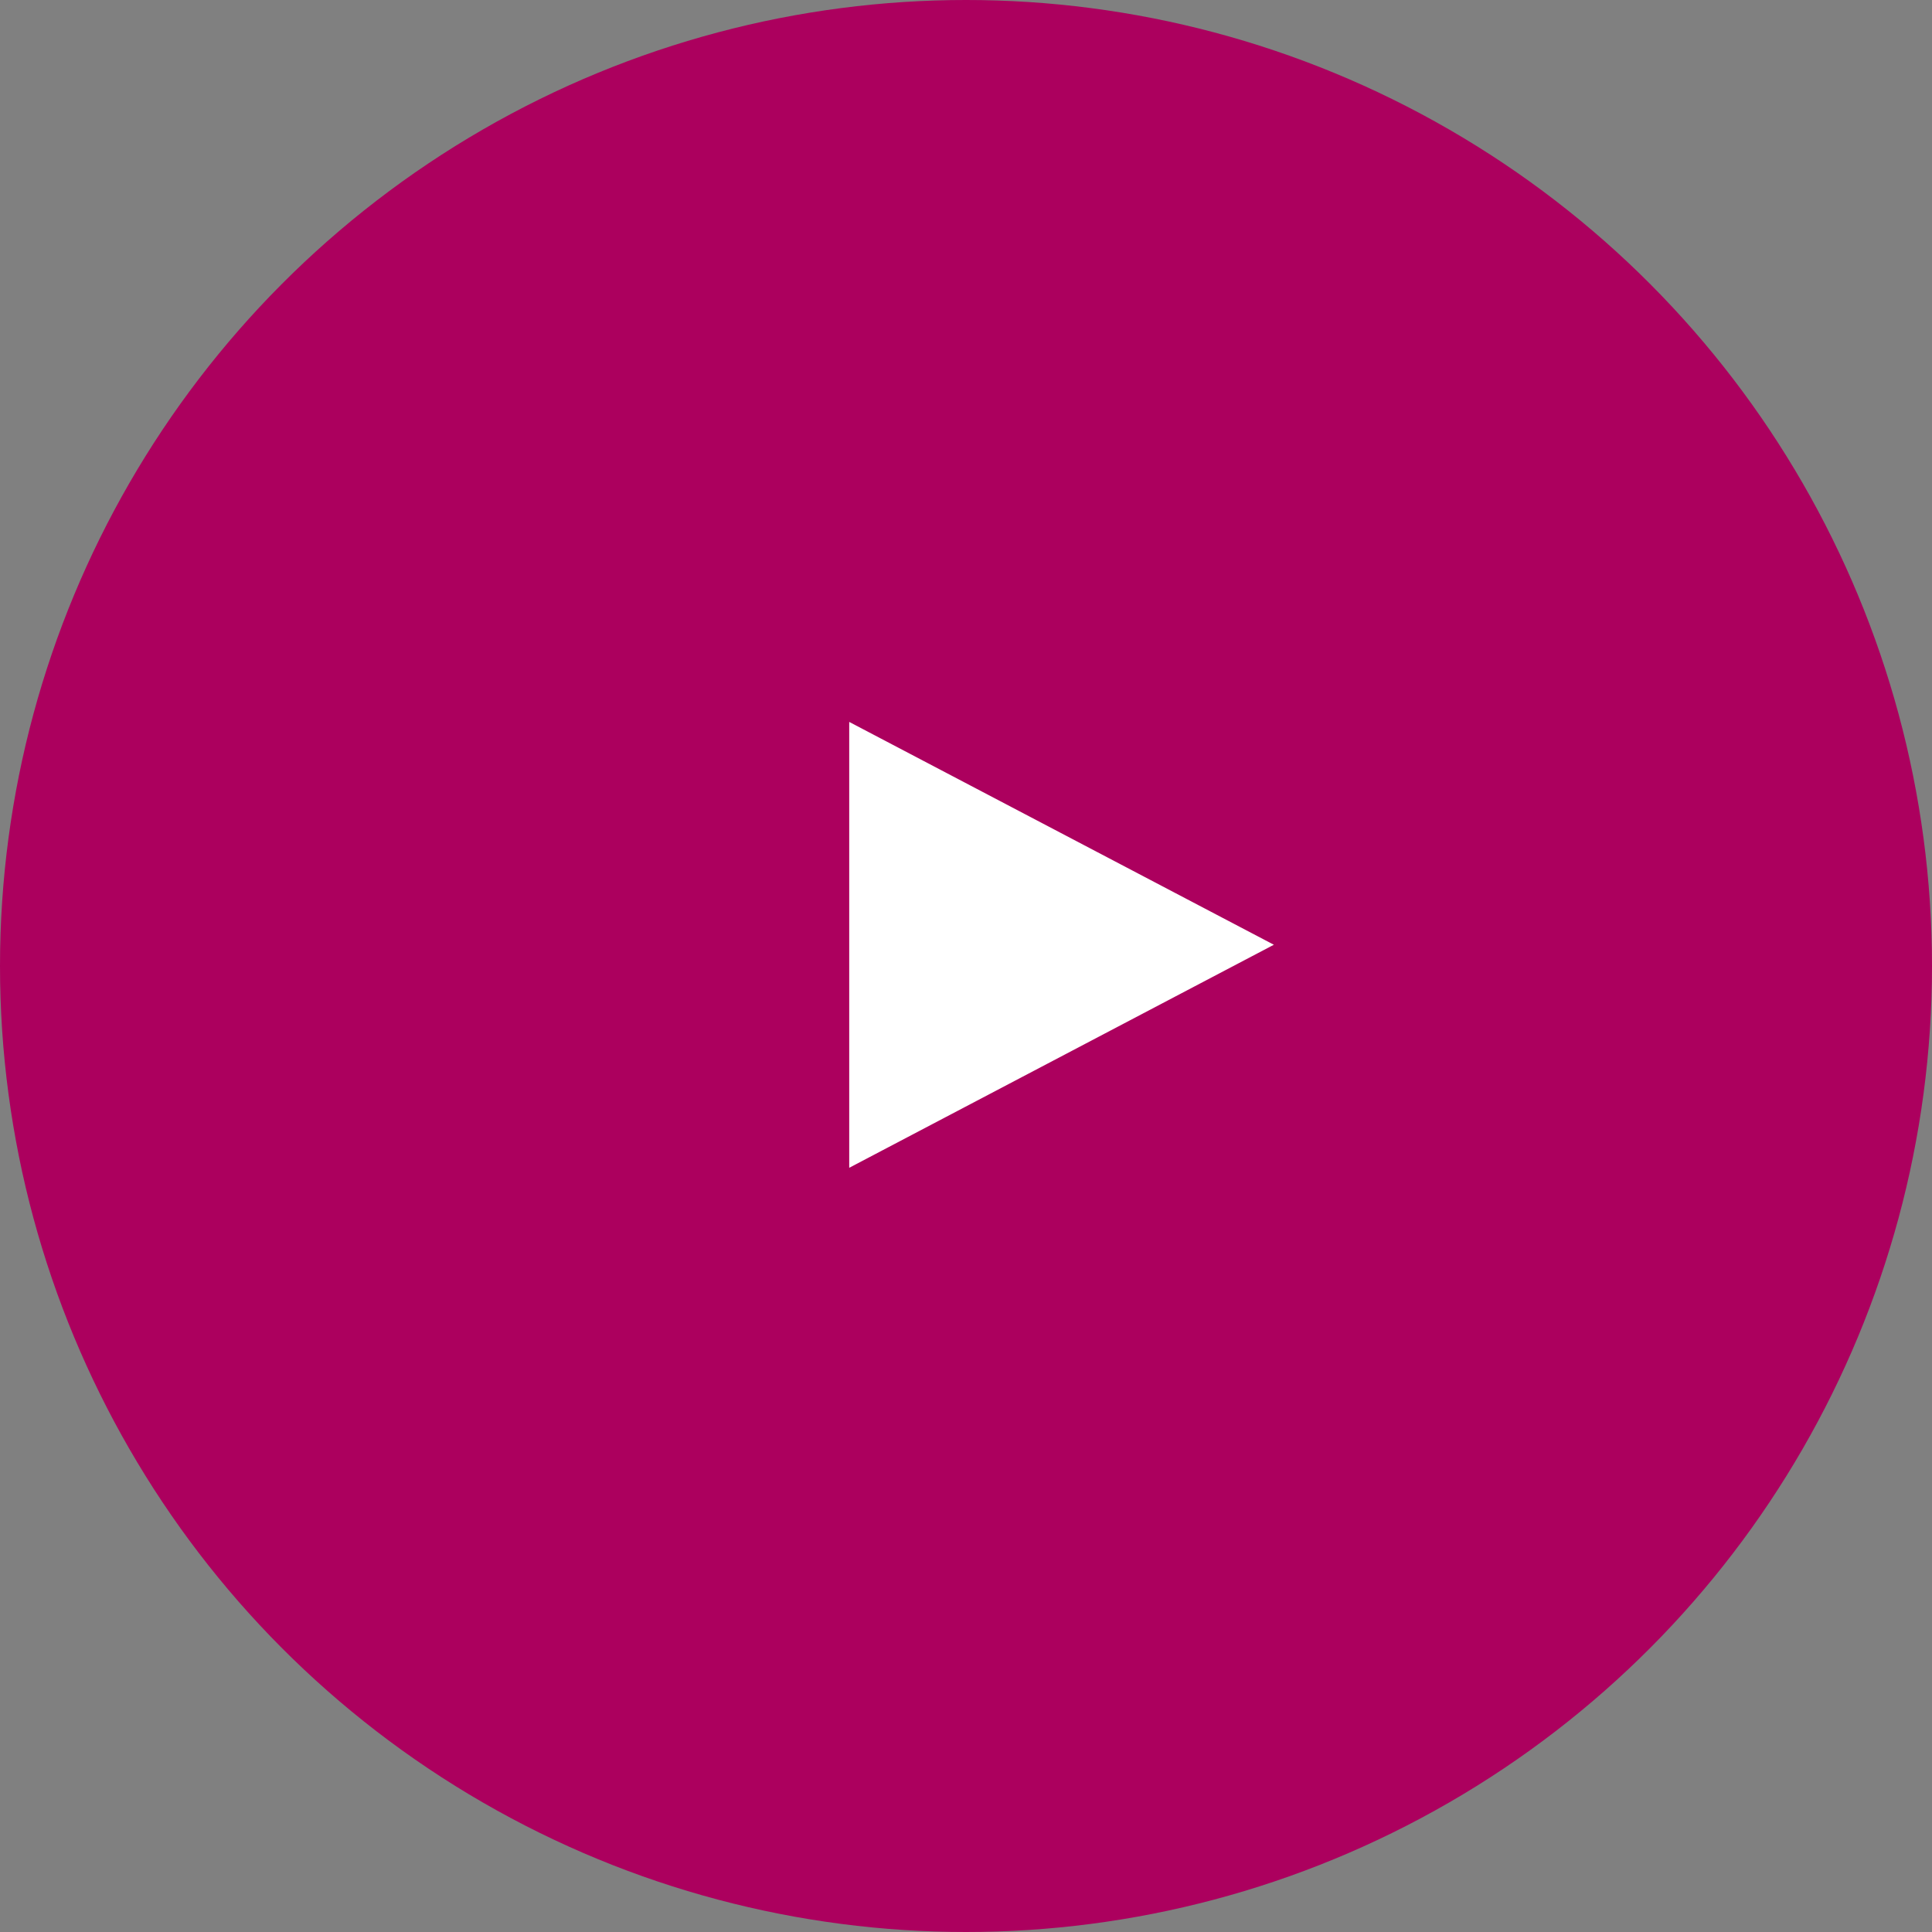 <?xml version="1.0" encoding="UTF-8"?> <svg xmlns="http://www.w3.org/2000/svg" width="90" height="90" viewBox="0 0 90 90"><rect x="0" y="0" width="90" height="90" fill="#808080" stroke="none"/> <defs> <style> .cls-1 { fill: #ac005e; } .cls-2 { fill: #fff; fill-rule: evenodd; } </style> </defs> <circle class="cls-1" cx="45" cy="45" r="45"></circle> <path class="cls-2" d="M951.56,5878.63l19.781,10.38L951.56,5899.4v-20.77Z" transform="translate(-912 -5845)"></path> </svg> 